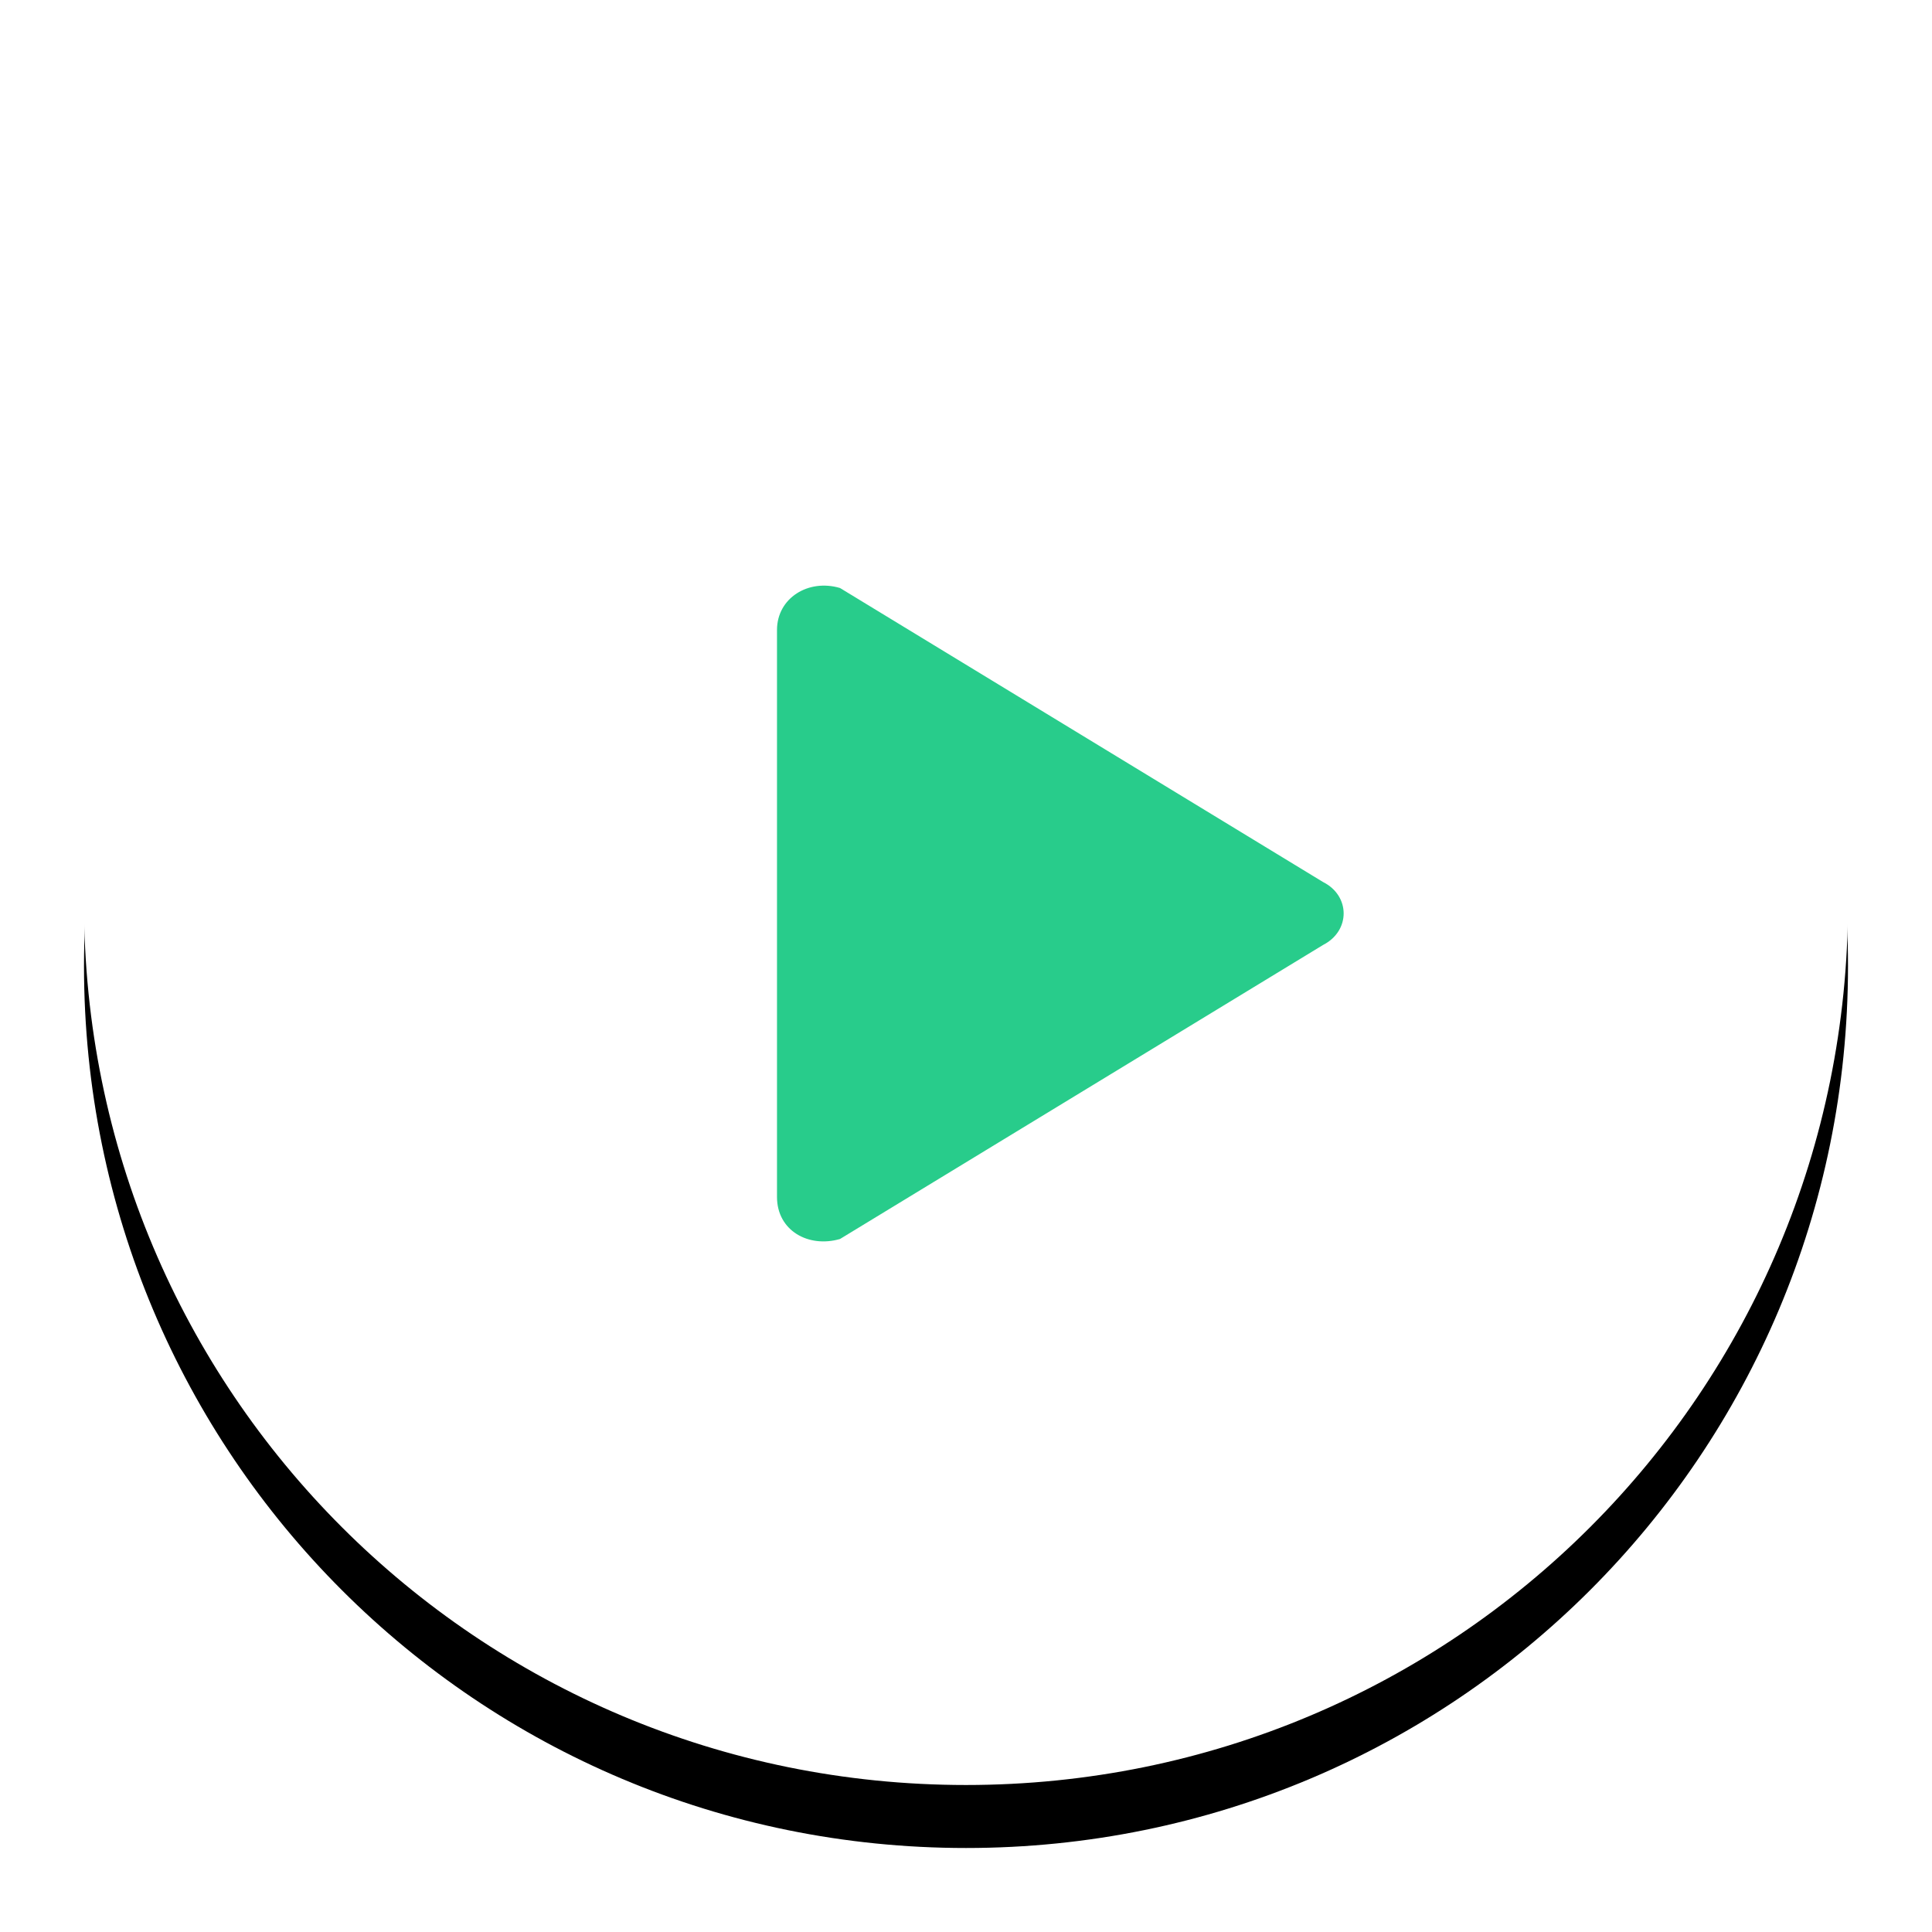 <?xml version="1.0" encoding="UTF-8"?>
<svg width="92px" height="92px" viewBox="0 0 92 92" version="1.1" xmlns="http://www.w3.org/2000/svg" xmlns:xlink="http://www.w3.org/1999/xlink">
    <!-- Generator: Sketch 51 (57462) - http://www.bohemiancoding.com/sketch -->
    <title>play-button</title>
    <desc>Created with Sketch.</desc>
    <defs>
        <path d="M0,42 C0,65.256 18.744,84 42,84 C65.256,84 84,65.256 84,42 C84,18.744 65.14,0 42,0 C18.86,0 0,18.744 0,42 Z" id="path-1"></path>
        <filter x="-8.9%" y="-5.4%" width="117.9%" height="117.9%" filterUnits="objectBoundingBox" id="filter-2">
            <feOffset dx="0" dy="3" in="SourceAlpha" result="shadowOffsetOuter1"></feOffset>
            <feGaussianBlur stdDeviation="2" in="shadowOffsetOuter1" result="shadowBlurOuter1"></feGaussianBlur>
            <feComposite in="shadowBlurOuter1" in2="SourceAlpha" operator="out" result="shadowBlurOuter1"></feComposite>
            <feColorMatrix values="0 0 0 0 0   0 0 0 0 0   0 0 0 0 0  0 0 0 0.3 0" type="matrix" in="shadowBlurOuter1"></feColorMatrix>
        </filter>
    </defs>
    <g id="Page-1" stroke="none" stroke-width="1" fill="none" fill-rule="evenodd">
        <g id="play-button" transform="translate(4, 1)">
            <g id="Path">
                <use fill="black" fill-opacity="1" filter="url(#filter-2)" xlink:href="#path-1"></use>
                <path stroke="#FFFFFF" stroke-width="1.4" d="M0.7,42 C0.7,64.87 19.13,83.3 42,83.3 C64.87,83.3 83.3,64.87 83.3,42 C83.3,19.171 64.794,0.7 42,0.7 C19.206,0.7 0.7,19.171 0.7,42 Z" stroke-linejoin="square" fill="#FFFFFF" fill-rule="evenodd"></path>
            </g>
            <path d="M59,44 L36,58 C34.494,58.436 33,57.597 33,56 L33,29 C33,27.476 34.494,26.553 36,27 L59,41 C60.311,41.656 60.311,43.334 59,44 L59,44 Z" id="Path" fill="#28CC8B"></path>
        </g>
    </g>
</svg>